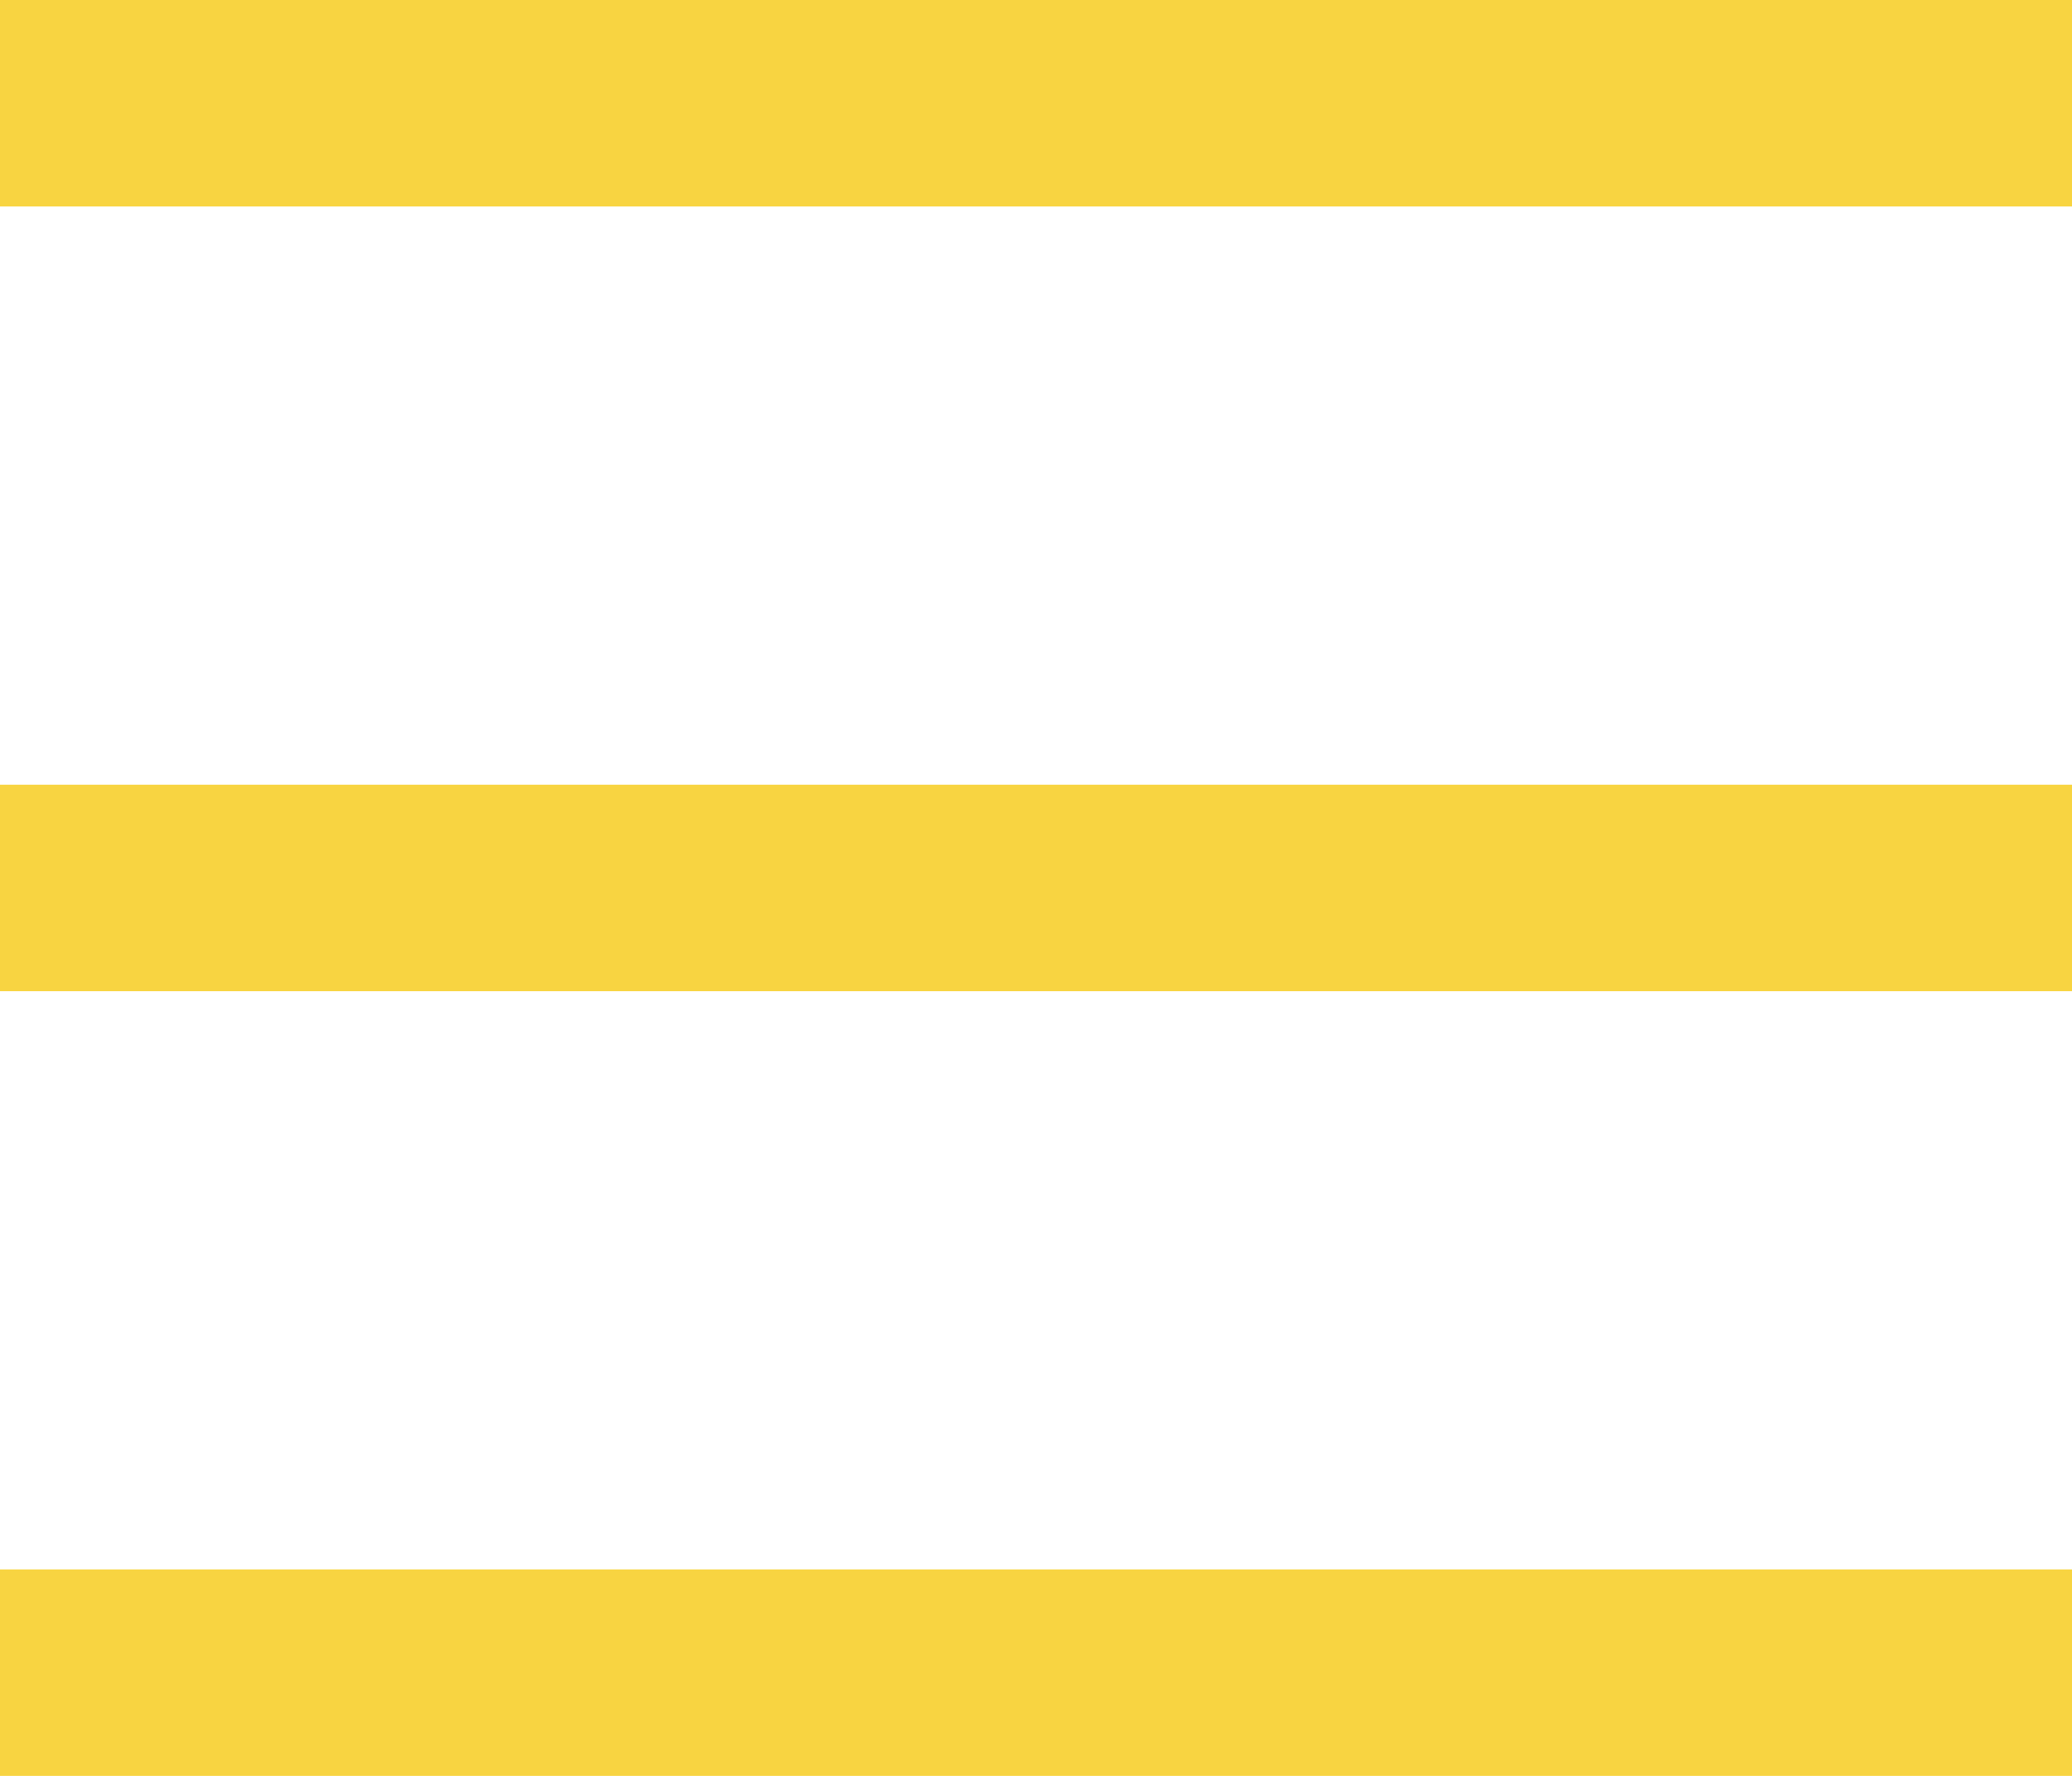 <svg xmlns="http://www.w3.org/2000/svg" width="35" height="30" viewBox="0 0 35 30" fill="none">
<path fill-rule="evenodd" clip-rule="evenodd" d="M35 3.488H0V0H35V3.488ZM35 16.744H0V13.256H35V16.744ZM35 30H0V26.512H35V30Z" fill="#F8D441"/>
</svg>